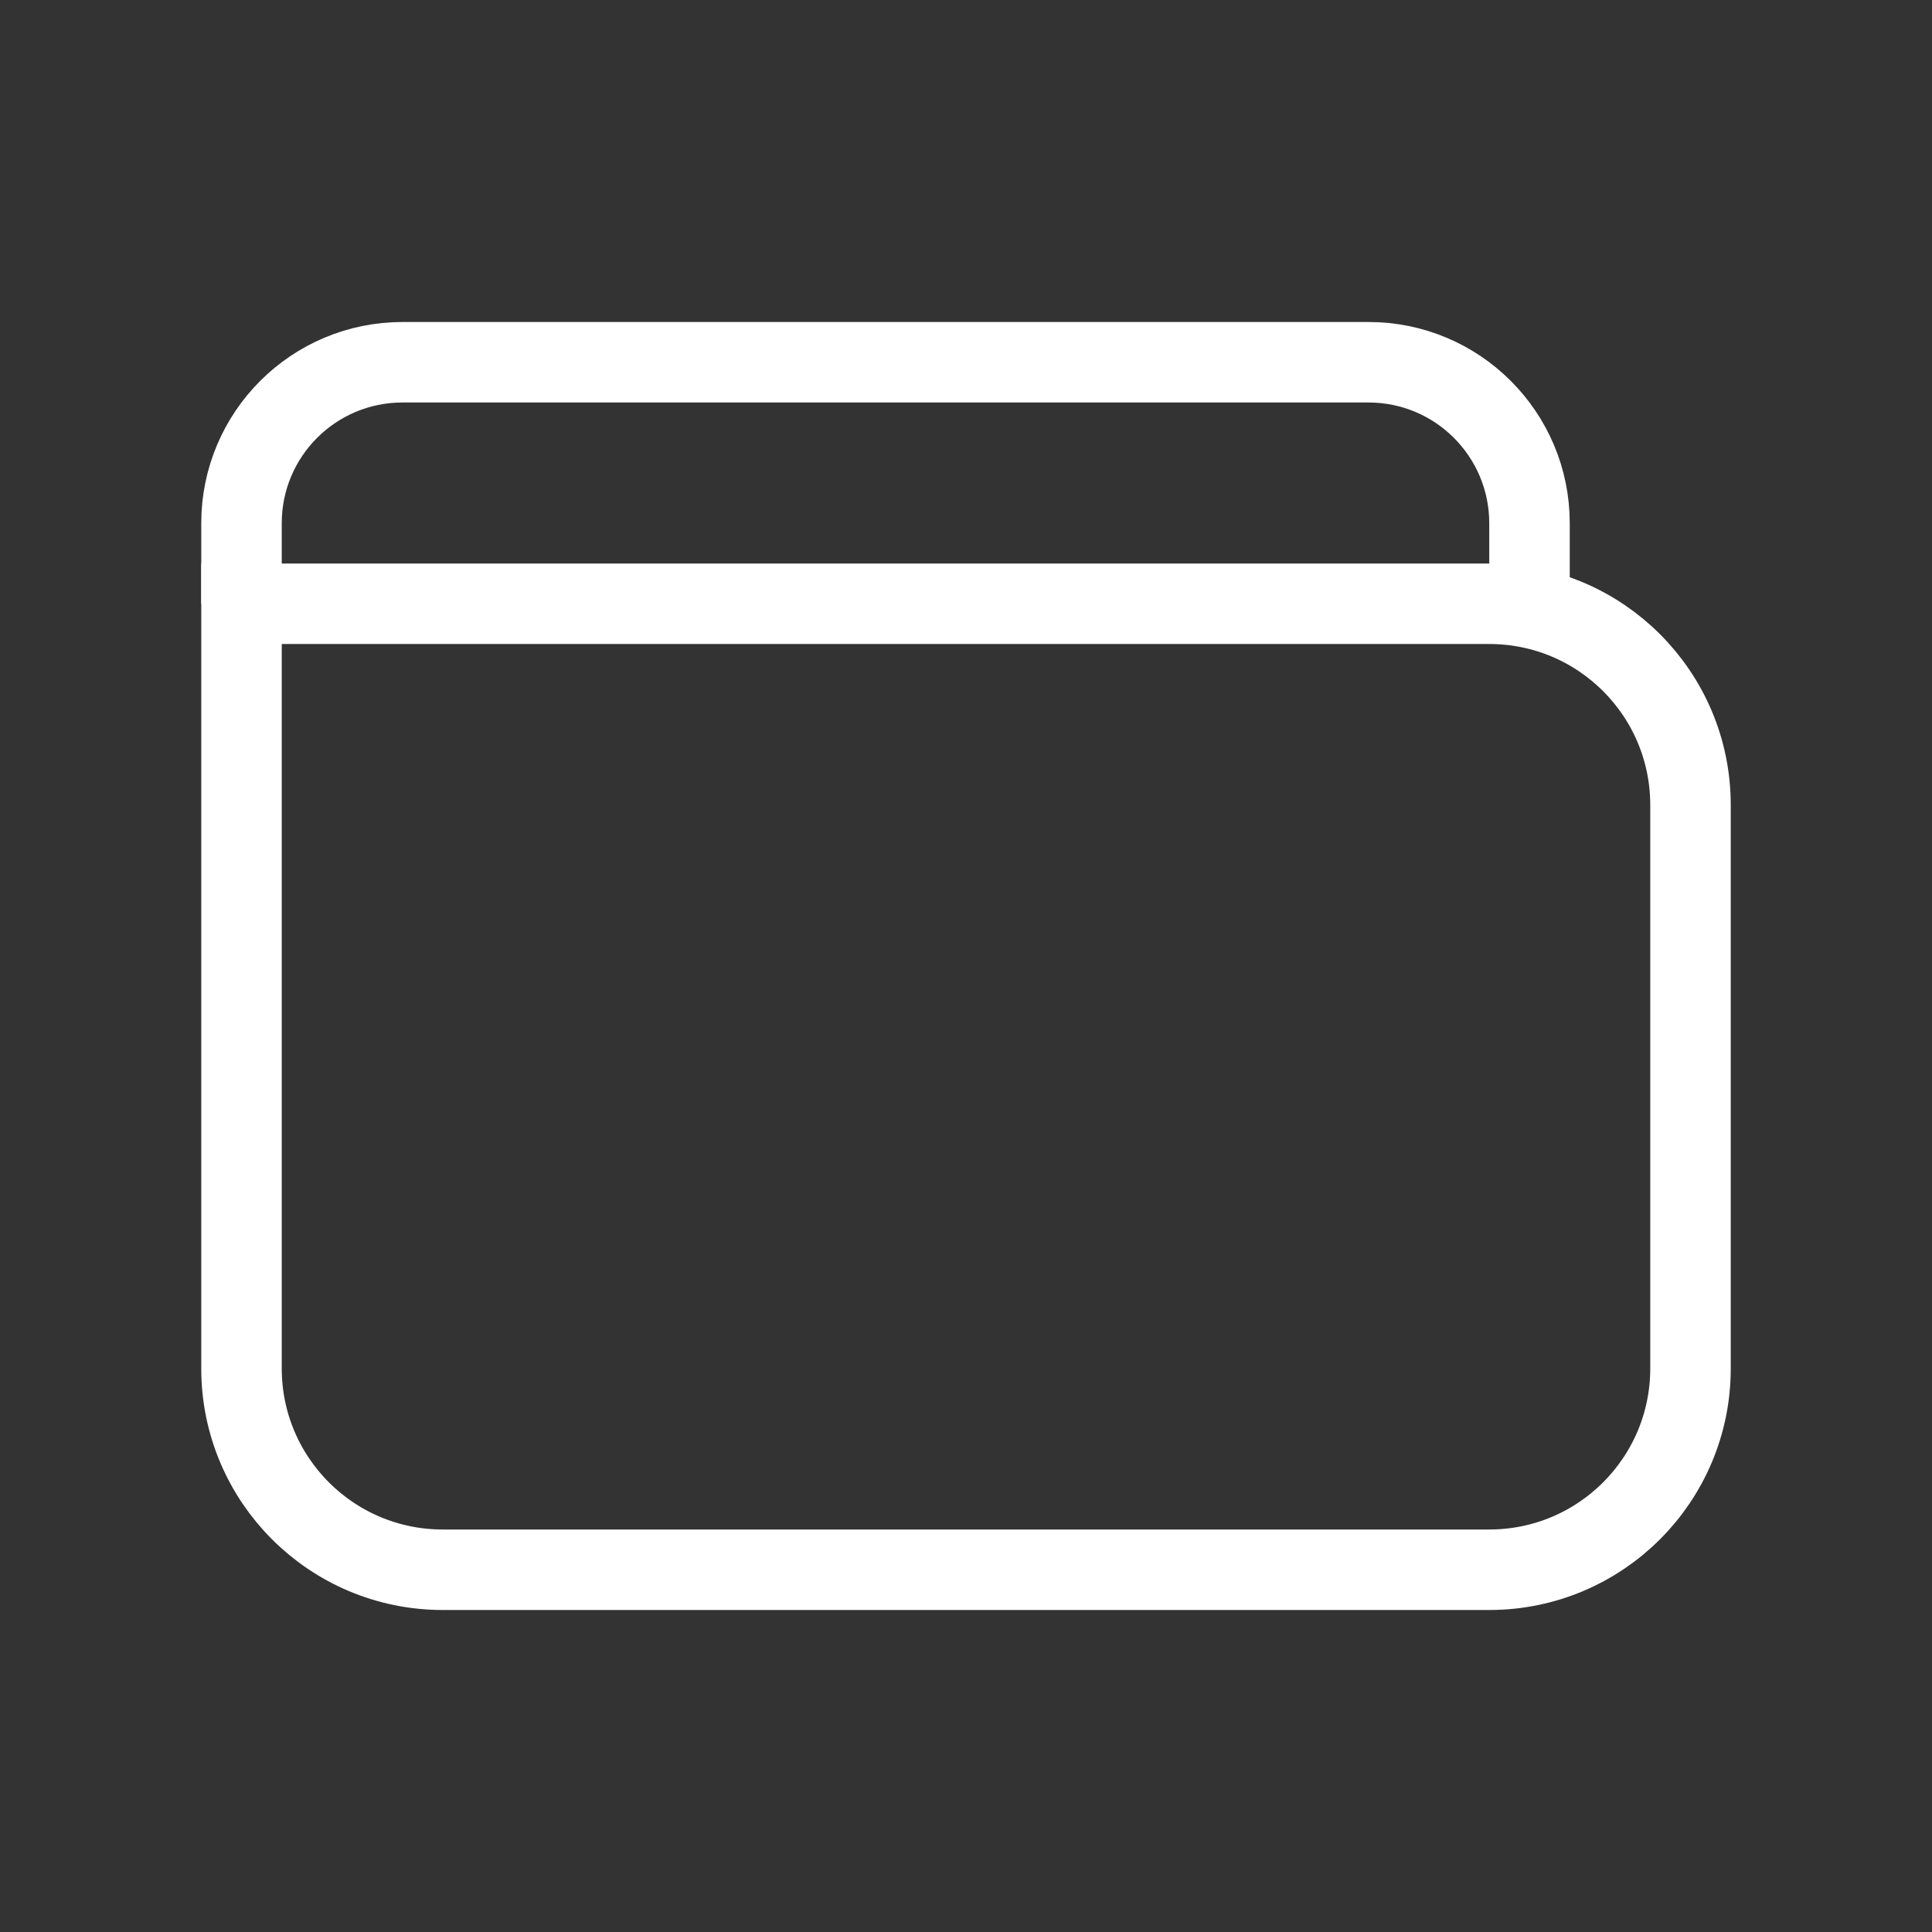 <svg width="24" height="24" viewBox="0 0 24 24" fill="none" xmlns="http://www.w3.org/2000/svg">
  <rect x="0" y="0" width="24" height="24" fill="#333333" stroke="none"/>
  <path
    d="M3 7.5H18.5C19.881 7.5 21 8.619 21 10V17C21 18.381 19.881 19.5 18.5 19.5H5.5C4.119 19.5 3 18.381 3 17V7.5Z"
    stroke="white" strokeWidth="2" strokeLinejoin="round" />
  <path d="M19 7.5V6.5C19 5.395 18.105 4.5 17 4.5H5C3.895 4.5 3 5.395 3 6.5V7.5" stroke="white" strokeWidth="2"
    strokeLinecap="round" strokeLinejoin="round" />
</svg>